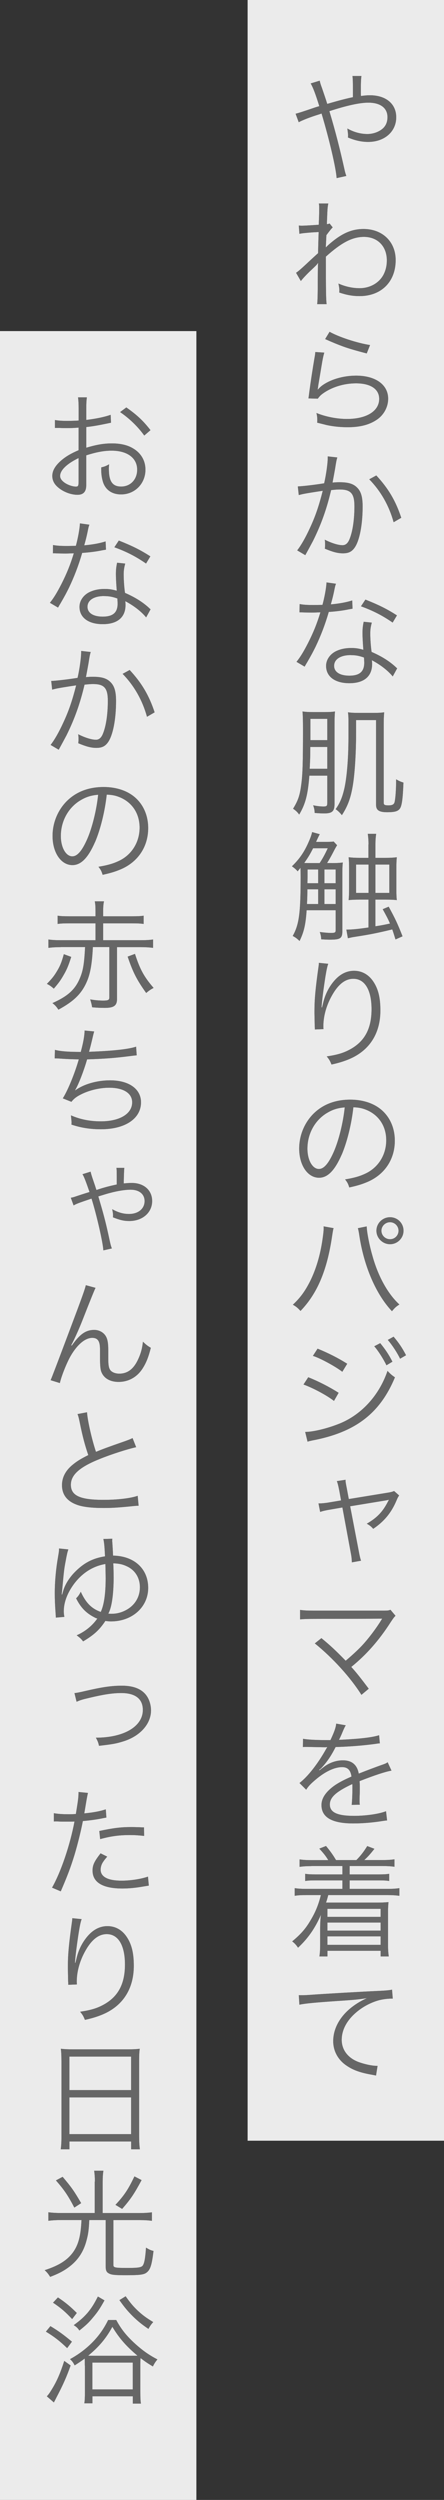 <?xml version="1.0" encoding="UTF-8"?><svg id="_レイヤー_2" xmlns="http://www.w3.org/2000/svg" viewBox="0 0 104 585.17"><rect x="0" y="0" width="104" height="585.17" fill="#333333" stroke="none"/><defs><style>.cls-1{fill:#fff;opacity:.9;}.cls-1,.cls-2{stroke-width:0px;}.cls-2{fill:#666;}</style></defs><g id="text"><rect class="cls-1" y="77.5" width="46" height="507.67"/><rect class="cls-1" x="58" width="46" height="501.09"/><path class="cls-2" d="M74.89,18.91c.14.62.22.87.53,1.71.56,1.65.84,2.44,1.23,3.7q3.92-1.15,6.02-1.57c0-4-.03-4.26-.11-4.96h2.1c-.11.73-.14,1.6-.14,3.78,0,.03,0,.56.03.9.78-.11,1.4-.17,2.1-.17,3.75,0,6.16,2.02,6.16,5.15,0,3.36-2.74,5.77-6.58,5.77-1.57,0-3.08-.34-4.73-1.04.03-.22.03-.42.03-.5,0-.34-.03-.5-.17-1.6,1.48.84,3.08,1.29,4.7,1.29,1.2,0,2.44-.39,3.36-1.09.9-.67,1.34-1.65,1.34-2.86,0-2.13-1.65-3.39-4.48-3.39-2.04,0-5.07.67-9.13,1.99,1.43,4.76,2.44,8.71,3.61,13.97.14.59.2.73.36,1.2l-2.27.5c-.14-2.3-1.71-9.04-3.53-15.12q-.25.11-1.51.5c-1.6.53-3.08,1.12-3.84,1.54l-.73-1.99q.78-.17,4.12-1.32c.7-.25.98-.31,1.43-.45-.87-2.8-1.48-4.42-2.02-5.32l2.1-.64Z"/><path class="cls-2" d="M69.38,63.83c.53-.36,1.06-.81,2.41-2.07q.95-.9,1.9-1.76.45-.42.81-.73c.06-2.32.06-2.58.14-4.96q-.39.03-1.43.08c-1.82.14-2.38.2-3.08.34l-.14-1.93c.39.03.56.03.78.03.42,0,1.6-.06,3.89-.22.08-1.74.11-2.8.11-3.89,0-.42,0-.62-.08-1.09h2.21c-.17.81-.2,1.23-.28,3.25q-.03.95-.06,1.6c.36-.06.42-.06.64-.17l.73.92q-.39.34-1.48,1.82c-.08,1.82-.14,2.77-.14,2.83h.06l.08-.08c.28-.31.78-.76,1.62-1.43,2.44-1.93,4.59-2.77,7.08-2.77,4.45,0,7.53,3,7.53,7.28,0,5.07-3.36,8.43-8.46,8.43-1.6,0-3.02-.25-4.76-.84.03-.22.03-.39.03-.48,0-.5-.06-.84-.22-1.62,1.57.7,3.28,1.09,4.96,1.09,2.41,0,4.56-1.2,5.6-3.16.53-1.04.78-2.1.78-3.36,0-3.28-2.16-5.49-5.35-5.49-2.74,0-5.26,1.32-8.93,4.62,0,8.43.03,9.83.17,11.12h-2.21q.14-.87.14-5.29c.03-3.42.03-3.64.08-4.31h-.06c-.2.34-.45.59-1.46,1.54-1.06.98-2.18,2.18-2.52,2.66l-1.12-1.93Z"/><path class="cls-2" d="M75.96,82.53c-.25.87-.39,1.54-.64,3.08-.67,4.06-.73,4.26-.81,4.9-.03.34-.06.39-.11.64l.06.03c.36-.39.56-.59.87-.84,1.93-1.48,5.01-2.41,8.09-2.41,4.56,0,7.5,2.13,7.5,5.4,0,1.88-.95,3.7-2.52,4.82-1.79,1.26-4,1.85-6.97,1.85-1.68,0-3.36-.17-4.9-.5q-.53-.14-2.24-.56c.03-.25.03-.42.03-.53,0-.64-.03-1.01-.2-1.74,2.13.87,4.79,1.4,7.14,1.4,4.62,0,7.56-1.85,7.56-4.7,0-2.3-2.02-3.64-5.43-3.64-2.86,0-5.74.9-7.84,2.44-.45.34-.64.53-1.12,1.15l-2.18-.06c.08-.5.11-.76.22-1.65.28-2.13.78-5.38,1.18-7.73.14-.76.17-.98.2-1.48l2.13.14ZM77.19,77.66c2.18,1.23,6.44,2.63,9.49,3.11l-.78,1.96q-3.58-.92-5.46-1.6t-4.28-1.76l1.04-1.71Z"/><path class="cls-2" d="M69.74,113.86c1.01-.03,3.92-.36,6.19-.73.48-2.07.84-4.76.84-5.94v-.36l2.24.25c-.2.62-.28,1.09-.53,2.69-.14.81-.34,1.85-.59,3.19.64-.06,1.01-.08,1.65-.08,1.99,0,3.16.34,4.03,1.18.98.92,1.37,2.21,1.37,4.51,0,4.28-.73,8.01-1.88,9.63-.67.95-1.43,1.32-2.74,1.32-1.2,0-2.38-.31-4.23-1.09.06-.42.06-.62.06-.98,0-.42,0-.62-.08-1.12,1.6.81,3.16,1.29,4.17,1.29.7,0,1.23-.45,1.6-1.34.76-1.79,1.18-4.65,1.18-7.78,0-2.97-.84-3.92-3.44-3.92-.62,0-.98.03-2.02.14-1.04,4.42-2.32,8.01-4.23,11.87-.36.67-.95,1.79-1.82,3.36l-1.9-1.12c.87-1.09,1.93-2.94,2.91-5.07,1.32-2.8,2.16-5.26,3.08-8.88-2.41.36-3.75.59-4,.64-.64.11-.87.17-1.62.36l-.22-2.02ZM88.14,111.29c2.86,3.08,4.54,5.96,5.85,9.91l-1.79,1.04c-1.06-3.86-3-7.28-5.71-10.05l1.65-.9Z"/><path class="cls-2" d="M78.7,136.63c-.2.53-.22.64-.45,1.79-.2.95-.36,1.62-.76,3.05,1.96-.17,3.72-.5,5.01-.92l.08,1.93q-.31.06-.98.17c-1.15.25-2.88.48-4.59.59-.87,3-1.88,5.6-3.11,8.18-.67,1.34-.92,1.82-1.99,3.67-.25.39-.42.73-.56.95l-1.9-1.12c.9-1.12,1.65-2.35,2.69-4.37,1.29-2.55,2.1-4.56,2.91-7.22-.7.03-1.65.06-2.07.06-.48,0-1.43-.03-1.85-.03-.31-.03-.53-.03-.62-.03h-.36l.03-1.93c.95.17,1.79.22,3.33.22.56,0,1.48-.03,2.02-.03.45-1.6.9-3.98.95-5.26l2.21.31ZM92,158.35c-1.09-1.34-2.86-2.74-4.9-3.81.06.45.06.62.06.9,0,2.88-1.9,4.48-5.32,4.48s-5.46-1.57-5.46-4.06c0-1.51,1.04-2.91,2.6-3.56.98-.42,2.04-.62,3.3-.62,1.04,0,1.74.11,2.83.42-.14-1.82-.2-3.14-.2-3.84,0-1.01.06-1.68.28-2.72l1.9.2c-.28,1.04-.36,1.62-.36,2.6,0,1.26.14,3.19.31,4.26,2.24.98,3.98,2.04,5.49,3.39q.31.31.5.45l-1.04,1.9ZM82.15,153.34c-2.38,0-3.89.98-3.89,2.52,0,1.43,1.34,2.3,3.56,2.3,2.41,0,3.5-.95,3.5-3.05,0-.34-.06-1.2-.06-1.2-1.18-.42-1.99-.56-3.11-.56ZM91.97,145.73c-2.35-1.62-4.48-2.74-7.42-3.81l1.04-1.57c3.25,1.29,5.12,2.24,7.39,3.7l-1.01,1.68Z"/><path class="cls-2" d="M72.46,181.54c-.34,4.45-.9,6.64-2.38,9.13-.45-.62-.78-.92-1.43-1.37,1.15-1.88,1.57-3.05,1.9-5.54.34-2.46.42-5.18.42-12.88,0-2.38-.03-3.39-.11-4.34.81.11,1.34.14,2.46.14h2.77c1.06,0,1.6-.03,2.38-.14-.08.67-.11,1.62-.11,3.19v18.4c0,1.76-.53,2.27-2.41,2.27-.62,0-1.32-.03-2.24-.11-.03-.73-.11-1.09-.36-1.79.98.2,1.76.28,2.44.28.73,0,.87-.14.87-.84v-6.38h-4.2ZM72.68,174.85c0,2.32-.03,2.8-.14,5.1h4.12v-5.1h-3.98ZM76.66,168.27h-3.95v4.98h3.95v-4.98ZM83.41,171.26c0,4.79-.28,9.49-.73,12.35-.48,3.02-1.15,4.96-2.6,7.2-.39-.5-.92-1.04-1.46-1.4.98-1.4,1.51-2.63,1.99-4.62.62-2.58,1.01-7.2,1.01-12.12v-4.23c0-.56-.03-1.12-.11-1.71.73.11,1.34.14,2.46.14h3.53c1.15,0,1.76-.03,2.49-.14-.08.9-.11,1.57-.11,2.8v18.37c0,.48.22.62,1.12.62.84,0,1.23-.2,1.4-.67.22-.76.39-2.94.39-5.43.62.36,1.04.56,1.71.76-.14,3.7-.36,5.46-.84,6.1-.45.62-1.2.84-2.97.84-1.9,0-2.6-.48-2.6-1.71v-19.85h-4.68v2.72Z"/><path class="cls-2" d="M77.72,202.03c1.06,0,1.74-.03,2.58-.14-.08.62-.11,1.37-.11,2.49v13.58c0,1.68-.48,1.99-2.88,1.99-.5,0-.67,0-2.07-.08-.03-.64-.11-1.09-.34-1.71,1.06.14,2.07.22,2.6.22.92,0,1.12-.11,1.12-.59v-4.73h-6.8c-.22,3.39-.64,5.12-1.65,7.2-.7-.64-.81-.73-1.6-1.18,1.48-2.66,1.85-5.29,1.85-13.8q0-1.18-.03-2.16c-.06.11-.31.36-.67.84-.31-.39-.7-.73-1.34-1.18,1.74-1.68,2.86-3.3,3.86-5.57.48-1.06.76-1.88.87-2.44l1.79.5c-.14.22-.42.81-.87,1.79h2.52c.95,0,1.26-.03,1.6-.08l.81.87c-.25.39-.42.67-.98,1.76-.45.87-1.01,1.85-1.37,2.41h1.12ZM74.87,202.03c.76-1.15,1.23-2.04,1.9-3.47h-3.44c-.7,1.4-1.15,2.13-2.07,3.44.78.03.95.03,1.9.03h1.71ZM74.53,211.61v-3.44h-2.52c-.03,1.51-.03,2.07-.11,3.44h2.63ZM72.04,203.52v1.85l-.03,1.37h2.52v-3.22h-2.49ZM78.62,203.52h-2.63v3.22h2.63v-3.22ZM78.62,208.17h-2.63v3.44h2.63v-3.44ZM86.32,197.64c0-1.01-.06-1.62-.17-2.46h1.96c-.11.78-.17,1.4-.17,2.46v3.16h2.38c1.04,0,1.79-.03,2.63-.14-.08.7-.11,1.46-.11,2.72v4.59c0,1.4.03,2.07.11,2.72-.76-.08-1.37-.11-2.58-.11h-2.44v6.24c1.6-.25,2.02-.34,3.42-.64-.45-1.06-.78-1.68-1.71-3.36l1.4-.59c1.57,2.88,2.07,3.95,3.25,6.94l-1.65.73c-.39-1.26-.53-1.71-.76-2.35-3.56.87-5.46,1.23-8.57,1.71-.76.11-1.15.2-1.82.36l-.36-2.02c1.23,0,2.52-.11,5.18-.5v-6.52h-2.02c-1.2,0-1.85.03-2.63.11.08-.73.11-1.6.11-2.69v-4.62c0-1.09-.03-1.99-.11-2.72.9.11,1.6.14,2.6.14h2.04v-3.16ZM83.41,202.37v6.64h2.91v-6.64h-2.91ZM91.19,209.01v-6.64h-3.25v6.64h3.25Z"/><path class="cls-2" d="M76.88,225.61c-.22.59-.39,1.37-.64,2.88-.45,2.83-.84,5.88-.92,7.31l.11.03q.06-.22.2-.81c.34-1.54.9-2.91,1.71-4.17,1.57-2.41,3.42-3.61,5.6-3.61,1.82,0,3.39.87,4.48,2.49,1.18,1.74,1.68,3.81,1.68,6.8,0,5.07-2.27,8.9-6.47,11-1.34.67-3.02,1.23-4.98,1.65-.34-.84-.5-1.15-1.12-1.9,2.6-.39,4.06-.84,5.68-1.76,3.28-1.88,4.82-4.82,4.82-9.3s-1.57-7.11-4.26-7.11c-2.13,0-3.92,1.6-5.52,4.87-.98,2.04-1.51,4.2-1.51,6.24,0,.11,0,.25.03.67l-2.02.08v-.31l-.03-.5-.06-2.91v-.64c0-2.74.25-5.38.95-10.33.06-.42.08-.56.08-.9l2.18.22Z"/><path class="cls-2" d="M80.02,270.3c-1.62,3.7-3.28,5.38-5.29,5.38-2.66,0-4.65-2.91-4.65-6.83,0-2.86,1.06-5.63,2.94-7.73,2.24-2.46,5.29-3.72,9.04-3.72,3.14,0,5.88.98,7.7,2.77,1.76,1.71,2.72,4.14,2.72,6.83,0,4.34-2.35,7.92-6.41,9.66-1.26.53-2.32.87-4.26,1.29-.28-.92-.45-1.2-.98-1.88,2.04-.34,3.36-.7,4.68-1.32,3.08-1.4,4.96-4.4,4.96-7.84,0-3.19-1.62-5.77-4.45-7.03-1.04-.45-1.85-.64-3.25-.7-.42,3.89-1.48,8.18-2.74,11.12ZM76.57,260.53c-2.83,1.71-4.56,4.87-4.56,8.34,0,2.69,1.18,4.76,2.69,4.76,1.18,0,2.3-1.32,3.5-4.06,1.15-2.63,2.18-6.78,2.55-10.36-1.68.14-2.88.53-4.17,1.32Z"/><path class="cls-2" d="M78.14,287.49c-.11.31-.14.48-.36,1.9-1.18,7.98-3.44,13.36-7.39,17.47-.7-.76-1.01-1.01-1.79-1.46,1.74-1.62,2.88-3.19,4.06-5.54,1.37-2.77,2.35-6.05,2.88-9.72.17-1.12.28-2.13.28-2.63,0-.08,0-.25-.03-.45l2.35.42ZM85.9,287.07c0,1.2.62,4.42,1.29,6.72,1.34,4.93,3.64,9.07,6.36,11.56-.76.48-1.09.78-1.74,1.57-3.72-3.95-6.52-10.42-7.62-17.58-.14-.98-.25-1.48-.36-1.85l2.07-.42ZM94.52,288.08c0,1.74-1.43,3.16-3.16,3.16s-3.19-1.43-3.19-3.16,1.43-3.16,3.19-3.16,3.16,1.4,3.16,3.16ZM89.34,288.08c0,1.09.9,1.99,2.02,1.99s1.99-.9,1.99-1.99-.9-1.99-1.99-1.99-2.02.9-2.02,1.99Z"/><path class="cls-2" d="M72.21,322.38c2.44.98,4.9,2.24,7.11,3.64l-1.09,1.9c-1.65-1.29-4.87-3.02-7.14-3.84l1.12-1.71ZM71.48,335.17h.17c1.6,0,4.73-.73,7.36-1.74,5.4-1.99,9.74-6.61,11.76-12.54.67.73,1.01,1.01,1.74,1.51-3.53,8.48-9.3,12.88-19.38,14.78-.62.14-.67.14-1.09.28l-.56-2.3ZM74.39,315.69c2.55,1.04,4.76,2.16,6.94,3.53l-1.15,1.88c-1.57-1.23-5.29-3.25-6.89-3.72l1.09-1.68ZM89.06,314.4c1.23,1.51,2.02,2.69,2.86,4.34l-1.4.84c-.7-1.48-2.04-3.56-2.86-4.45l1.4-.73ZM92.2,312.89c1.29,1.54,1.99,2.58,2.91,4.34l-1.4.81c-.62-1.32-1.79-3.14-2.88-4.4l1.37-.76Z"/><path class="cls-2" d="M79.43,348.73q-.28-1.46-.53-2.04l2.04-.31c0,.56.03.67.31,2.1l.45,2.41,9.41-1.54c.62-.11.87-.2,1.2-.34l1.18,1.04c-.25.36-.36.56-.64,1.23-1.2,2.83-2.86,4.84-5.43,6.58-.53-.59-.78-.78-1.51-1.2,2.38-1.37,3.72-2.77,4.93-5.12.06-.08.08-.17.14-.25q.06-.14.11-.25c-.17.06-.22.08-.73.17l-8.34,1.37,2.02,10.53q.28,1.57.53,2.21l-2.16.39c0-.64-.06-1.29-.25-2.24l-1.96-10.61-2.77.48c-1.18.2-1.68.31-2.44.56l-.39-1.99h.22c.56,0,1.43-.08,2.38-.25l2.69-.45-.45-2.46Z"/><path class="cls-2" d="M75.29,383.45c2.1,1.74,3.14,2.69,5.68,5.29,1.2-1.01,2.69-2.35,3.72-3.44,1.54-1.62,3.44-4.14,4.62-6.08.08-.14.11-.17.22-.34q-.39.03-15.99.06c-1.51,0-2.3.03-3.25.11v-2.21c.98.14,1.65.17,3.28.17h16.32c.98,0,1.12-.03,1.57-.2l1.18,1.4c-.34.34-.53.59-1.12,1.48-2.74,4.28-5.71,7.64-9.24,10.5,1.06,1.15,2.21,2.6,4.09,5.1l-1.71,1.43c-2.55-4.06-6.72-8.65-10.92-12.04l1.54-1.23Z"/><path class="cls-2" d="M77.41,407.3c.92-1.96,1.26-2.94,1.34-3.84l2.24.39q-.25.36-.73,1.51c-.36.9-.73,1.65-.87,1.9q.34-.03.59-.03c4.48-.22,7.28-.56,8.82-1.06l.17,1.9c-.45.03-.62.06-1.12.14-2.91.39-5.85.62-9.24.73-.84,1.65-1.54,2.77-2.52,3.98-.28.34-.84.98-.95,1.06-.2.14-.34.25-.36.28,0,.03-.03.03-.03.03v.03q.03.06.06.08,1.01-.78,1.29-.98c1.29-.9,2.77-1.37,4.23-1.37,2.07,0,3.33,1.04,3.7,3.11,2.04-.81,3.64-1.4,4.87-1.85,1.37-.48,1.46-.5,1.9-.81l.9,1.96c-1.46.25-3.98,1.09-7.48,2.46.06.73.06,1.01.06,1.71,0,.36,0,.98-.03,1.54-.03.62-.03,1.01-.03,1.26,0,.39,0,.62.06,1.01l-1.9.03c.08-.62.17-2.32.17-4.03,0-.45,0-.5-.03-.84-3.81,1.79-5.26,3.11-5.26,4.79,0,1.85,1.74,2.66,5.68,2.66,2.77,0,5.88-.45,7.48-1.09l.25,2.16c-.42.03-.56.06-1.12.14-2.21.36-4.65.56-6.8.56-5.01,0-7.45-1.43-7.45-4.31,0-1.54.95-3,2.86-4.42.95-.7,2.3-1.43,4.17-2.24-.22-1.54-.9-2.21-2.21-2.21-1.76,0-3.98,1.04-6.24,2.97-1.09.92-1.71,1.57-2.16,2.32l-1.57-1.57c1.93-1.48,4.26-4.42,6.27-8.01q.08-.14.25-.42c-.11.03-.39.06-.53.06-.45,0-3.08-.06-4.12-.08h-.45c-.25,0-.31,0-.62.03l.03-1.93c1.01.2,3.14.31,5.99.31h.45Z"/><path class="cls-2" d="M72.91,436.81c-1.15,0-1.93.06-2.74.17v-1.74c.78.11,1.51.17,2.74.17h3.98c-.56-.95-1.18-1.71-2.1-2.69l1.57-.62c.98,1.18,1.62,2.07,2.35,3.3h4.76c.98-.98,1.76-1.99,2.55-3.28l1.68.64c-1.04,1.32-1.57,1.9-2.38,2.63h4.31c1.23,0,1.96-.06,2.77-.17v1.74c-.76-.11-1.62-.17-2.77-.17h-7.73v1.96h6.8c1.23,0,1.76-.03,2.46-.14v1.68c-.67-.11-1.26-.14-2.46-.14h-6.8v1.99h8.88c1.26,0,1.99-.06,2.77-.17v1.79c-.81-.11-1.6-.17-2.77-.17h-13.89c-.25.92-.31,1.18-.53,1.76h12.12c.81,0,1.57-.03,2.52-.11-.08.84-.11,1.32-.11,2.21v8.01c0,.98.06,1.71.17,2.49h-1.9v-1.32h-12.46v1.32h-1.88c.11-.78.17-1.54.17-2.46v-4.2c0-.92.08-2.55.2-3.11-1.46,3.3-3.05,5.54-5.38,7.73-.42-.64-.81-1.06-1.37-1.48,1.93-1.6,3.11-2.91,4.2-4.76,1.23-2.02,1.93-3.72,2.52-6.08h-3.39c-1.23,0-1.9.03-2.74.17v-1.79c.76.11,1.48.17,2.74.17h8.43v-1.99h-6.22c-1.2,0-1.82.03-2.49.14v-1.68c.67.11,1.23.14,2.49.14h6.22v-1.96h-7.28ZM76.69,446.81v1.88h12.46v-1.88h-12.46ZM76.69,450.03v1.88h12.46v-1.88h-12.46ZM76.69,453.25v1.99h12.46v-1.99h-12.46Z"/><path class="cls-2" d="M69.99,467.03h1.01c.39,0,.73-.03,1.6-.08,3.33-.25,12.29-.76,15.9-.92,1.57-.06,2.88-.17,3.33-.31l.17,2.1c-1.12,0-2.07.11-3.14.36-1.88.5-3.84,1.51-5.38,2.83-2.24,1.88-3.44,4.14-3.44,6.47s1.43,4.23,3.92,5.18c1.37.5,3.14.9,4.2.9h.28l-.36,2.27c-.31-.06-.42-.08-.87-.17-2.77-.48-4.45-1.06-6.05-2.16-1.99-1.34-3.11-3.42-3.11-5.71,0-3.25,1.9-6.36,5.24-8.6.87-.59,1.6-.98,2.66-1.48-1.65.28-3.05.42-6.16.62-5.8.39-8.29.62-9.66.92l-.14-2.21Z"/><path class="cls-2" d="M74.89,18.91c.14.62.22.87.53,1.71.56,1.65.84,2.44,1.23,3.7q3.92-1.15,6.02-1.57c0-4-.03-4.26-.11-4.96h2.1c-.11.73-.14,1.6-.14,3.78,0,.03,0,.56.03.9.78-.11,1.4-.17,2.1-.17,3.75,0,6.16,2.02,6.16,5.15,0,3.36-2.74,5.77-6.58,5.77-1.57,0-3.08-.34-4.73-1.04.03-.22.03-.42.03-.5,0-.34-.03-.5-.17-1.6,1.48.84,3.08,1.29,4.7,1.29,1.2,0,2.44-.39,3.36-1.09.9-.67,1.34-1.65,1.34-2.86,0-2.13-1.65-3.39-4.48-3.39-2.04,0-5.07.67-9.13,1.99,1.43,4.76,2.44,8.71,3.61,13.97.14.59.2.73.36,1.2l-2.27.5c-.14-2.3-1.71-9.04-3.53-15.12q-.25.11-1.51.5c-1.6.53-3.08,1.12-3.84,1.54l-.73-1.99q.78-.17,4.12-1.32c.7-.25.98-.31,1.43-.45-.87-2.8-1.48-4.42-2.02-5.32l2.1-.64Z"/><path class="cls-2" d="M69.38,63.83c.53-.36,1.06-.81,2.41-2.07q.95-.9,1.9-1.76.45-.42.81-.73c.06-2.32.06-2.58.14-4.96q-.39.03-1.43.08c-1.82.14-2.38.2-3.08.34l-.14-1.93c.39.03.56.03.78.03.42,0,1.6-.06,3.89-.22.08-1.74.11-2.8.11-3.89,0-.42,0-.62-.08-1.09h2.21c-.17.81-.2,1.23-.28,3.25q-.03.95-.06,1.6c.36-.06.42-.06.64-.17l.73.92q-.39.34-1.48,1.82c-.08,1.82-.14,2.77-.14,2.83h.06l.08-.08c.28-.31.78-.76,1.62-1.43,2.44-1.93,4.59-2.77,7.08-2.77,4.45,0,7.53,3,7.53,7.28,0,5.07-3.36,8.43-8.46,8.43-1.6,0-3.02-.25-4.76-.84.03-.22.03-.39.03-.48,0-.5-.06-.84-.22-1.62,1.57.7,3.28,1.09,4.96,1.09,2.41,0,4.56-1.2,5.6-3.16.53-1.04.78-2.1.78-3.36,0-3.28-2.16-5.49-5.35-5.49-2.74,0-5.26,1.32-8.93,4.62,0,8.43.03,9.83.17,11.12h-2.21q.14-.87.14-5.29c.03-3.42.03-3.64.08-4.31h-.06c-.2.34-.45.59-1.46,1.54-1.06.98-2.18,2.18-2.52,2.66l-1.12-1.93Z"/><path class="cls-2" d="M75.96,82.53c-.25.87-.39,1.54-.64,3.08-.67,4.06-.73,4.26-.81,4.9-.03.34-.06.39-.11.64l.06.03c.36-.39.56-.59.87-.84,1.93-1.48,5.01-2.41,8.09-2.41,4.56,0,7.5,2.13,7.5,5.4,0,1.88-.95,3.7-2.52,4.82-1.79,1.26-4,1.85-6.97,1.85-1.68,0-3.36-.17-4.9-.5q-.53-.14-2.24-.56c.03-.25.03-.42.03-.53,0-.64-.03-1.01-.2-1.74,2.13.87,4.79,1.4,7.14,1.4,4.62,0,7.56-1.85,7.56-4.7,0-2.3-2.02-3.64-5.43-3.64-2.86,0-5.74.9-7.84,2.44-.45.34-.64.53-1.12,1.15l-2.18-.06c.08-.5.11-.76.22-1.65.28-2.13.78-5.38,1.18-7.73.14-.76.17-.98.2-1.48l2.13.14ZM77.19,77.66c2.18,1.23,6.44,2.63,9.49,3.11l-.78,1.96q-3.58-.92-5.46-1.6t-4.28-1.76l1.04-1.71Z"/><path class="cls-2" d="M69.74,113.86c1.01-.03,3.92-.36,6.19-.73.48-2.07.84-4.76.84-5.94v-.36l2.24.25c-.2.62-.28,1.09-.53,2.69-.14.81-.34,1.85-.59,3.19.64-.06,1.01-.08,1.65-.08,1.99,0,3.16.34,4.03,1.18.98.92,1.37,2.21,1.37,4.51,0,4.28-.73,8.01-1.88,9.63-.67.95-1.43,1.32-2.74,1.32-1.2,0-2.38-.31-4.23-1.09.06-.42.06-.62.06-.98,0-.42,0-.62-.08-1.12,1.6.81,3.16,1.29,4.17,1.29.7,0,1.23-.45,1.6-1.34.76-1.79,1.18-4.65,1.18-7.78,0-2.97-.84-3.92-3.44-3.92-.62,0-.98.03-2.02.14-1.04,4.42-2.32,8.01-4.23,11.87-.36.67-.95,1.79-1.82,3.36l-1.9-1.12c.87-1.09,1.93-2.94,2.91-5.07,1.32-2.8,2.16-5.26,3.08-8.88-2.41.36-3.75.59-4,.64-.64.11-.87.17-1.62.36l-.22-2.02ZM88.14,111.29c2.86,3.08,4.54,5.96,5.85,9.91l-1.79,1.04c-1.06-3.86-3-7.28-5.71-10.05l1.65-.9Z"/><path class="cls-2" d="M78.7,136.63c-.2.53-.22.64-.45,1.79-.2.95-.36,1.62-.76,3.05,1.96-.17,3.72-.5,5.01-.92l.08,1.93q-.31.06-.98.17c-1.15.25-2.88.48-4.59.59-.87,3-1.88,5.6-3.11,8.18-.67,1.34-.92,1.82-1.99,3.67-.25.39-.42.73-.56.95l-1.9-1.12c.9-1.12,1.65-2.35,2.69-4.37,1.29-2.55,2.1-4.56,2.91-7.22-.7.03-1.65.06-2.07.06-.48,0-1.43-.03-1.85-.03-.31-.03-.53-.03-.62-.03h-.36l.03-1.93c.95.17,1.79.22,3.33.22.56,0,1.48-.03,2.02-.03.45-1.6.9-3.98.95-5.26l2.21.31ZM92,158.35c-1.09-1.34-2.86-2.74-4.9-3.81.06.45.06.62.06.9,0,2.88-1.9,4.48-5.32,4.48s-5.46-1.57-5.46-4.06c0-1.51,1.04-2.91,2.6-3.56.98-.42,2.04-.62,3.3-.62,1.04,0,1.74.11,2.83.42-.14-1.82-.2-3.14-.2-3.84,0-1.01.06-1.68.28-2.72l1.9.2c-.28,1.04-.36,1.62-.36,2.6,0,1.26.14,3.19.31,4.26,2.24.98,3.98,2.04,5.49,3.39q.31.31.5.45l-1.04,1.9ZM82.15,153.34c-2.38,0-3.89.98-3.89,2.52,0,1.43,1.34,2.3,3.56,2.3,2.41,0,3.5-.95,3.5-3.05,0-.34-.06-1.2-.06-1.2-1.18-.42-1.99-.56-3.11-.56ZM91.97,145.73c-2.35-1.62-4.48-2.74-7.42-3.81l1.04-1.57c3.25,1.29,5.12,2.24,7.39,3.7l-1.01,1.68Z"/><path class="cls-2" d="M72.46,181.54c-.34,4.45-.9,6.64-2.38,9.13-.45-.62-.78-.92-1.43-1.37,1.15-1.88,1.57-3.05,1.9-5.54.34-2.46.42-5.18.42-12.88,0-2.38-.03-3.39-.11-4.34.81.11,1.34.14,2.46.14h2.77c1.06,0,1.6-.03,2.38-.14-.08.67-.11,1.62-.11,3.19v18.4c0,1.76-.53,2.27-2.41,2.27-.62,0-1.32-.03-2.24-.11-.03-.73-.11-1.09-.36-1.79.98.2,1.76.28,2.44.28.73,0,.87-.14.87-.84v-6.38h-4.2ZM72.68,174.85c0,2.32-.03,2.8-.14,5.1h4.12v-5.1h-3.98ZM76.66,168.27h-3.95v4.98h3.95v-4.98ZM83.41,171.26c0,4.79-.28,9.49-.73,12.35-.48,3.02-1.15,4.96-2.6,7.2-.39-.5-.92-1.04-1.46-1.4.98-1.4,1.51-2.63,1.99-4.62.62-2.58,1.01-7.2,1.01-12.12v-4.23c0-.56-.03-1.12-.11-1.71.73.11,1.34.14,2.46.14h3.53c1.15,0,1.76-.03,2.49-.14-.08.9-.11,1.57-.11,2.8v18.37c0,.48.22.62,1.12.62.84,0,1.23-.2,1.4-.67.22-.76.39-2.94.39-5.43.62.36,1.04.56,1.71.76-.14,3.7-.36,5.46-.84,6.1-.45.62-1.2.84-2.97.84-1.9,0-2.6-.48-2.6-1.71v-19.85h-4.68v2.72Z"/><path class="cls-2" d="M77.72,202.03c1.06,0,1.74-.03,2.58-.14-.08.62-.11,1.37-.11,2.49v13.58c0,1.68-.48,1.99-2.88,1.99-.5,0-.67,0-2.07-.08-.03-.64-.11-1.09-.34-1.71,1.06.14,2.07.22,2.6.22.92,0,1.12-.11,1.12-.59v-4.73h-6.8c-.22,3.39-.64,5.12-1.65,7.2-.7-.64-.81-.73-1.6-1.18,1.48-2.66,1.85-5.29,1.85-13.8q0-1.18-.03-2.16c-.06.11-.31.36-.67.84-.31-.39-.7-.73-1.34-1.18,1.74-1.68,2.86-3.3,3.86-5.57.48-1.06.76-1.88.87-2.44l1.79.5c-.14.22-.42.81-.87,1.79h2.52c.95,0,1.26-.03,1.6-.08l.81.87c-.25.39-.42.67-.98,1.76-.45.87-1.01,1.85-1.37,2.41h1.12ZM74.87,202.03c.76-1.15,1.23-2.04,1.9-3.47h-3.44c-.7,1.4-1.15,2.13-2.07,3.44.78.03.95.03,1.9.03h1.71ZM74.53,211.61v-3.44h-2.52c-.03,1.51-.03,2.07-.11,3.44h2.63ZM72.04,203.52v1.85l-.03,1.37h2.52v-3.22h-2.49ZM78.62,203.52h-2.63v3.22h2.63v-3.22ZM78.62,208.17h-2.63v3.44h2.63v-3.44ZM86.32,197.64c0-1.01-.06-1.62-.17-2.46h1.96c-.11.78-.17,1.4-.17,2.46v3.16h2.38c1.04,0,1.79-.03,2.63-.14-.08.7-.11,1.46-.11,2.72v4.59c0,1.4.03,2.07.11,2.72-.76-.08-1.37-.11-2.58-.11h-2.44v6.24c1.6-.25,2.02-.34,3.42-.64-.45-1.06-.78-1.68-1.71-3.36l1.4-.59c1.57,2.88,2.07,3.95,3.25,6.94l-1.65.73c-.39-1.26-.53-1.71-.76-2.35-3.56.87-5.46,1.23-8.57,1.71-.76.11-1.15.2-1.82.36l-.36-2.02c1.23,0,2.52-.11,5.18-.5v-6.52h-2.02c-1.2,0-1.85.03-2.63.11.08-.73.11-1.6.11-2.69v-4.62c0-1.09-.03-1.99-.11-2.72.9.11,1.6.14,2.6.14h2.04v-3.16ZM83.41,202.37v6.64h2.91v-6.64h-2.91ZM91.19,209.01v-6.64h-3.25v6.64h3.25Z"/><path class="cls-2" d="M76.88,225.61c-.22.59-.39,1.37-.64,2.88-.45,2.83-.84,5.88-.92,7.31l.11.03q.06-.22.2-.81c.34-1.54.9-2.91,1.71-4.17,1.57-2.41,3.42-3.61,5.6-3.61,1.82,0,3.39.87,4.48,2.49,1.18,1.74,1.68,3.81,1.68,6.8,0,5.07-2.27,8.9-6.47,11-1.34.67-3.02,1.23-4.98,1.65-.34-.84-.5-1.15-1.12-1.9,2.6-.39,4.06-.84,5.68-1.76,3.28-1.88,4.82-4.82,4.82-9.3s-1.57-7.11-4.26-7.11c-2.13,0-3.92,1.6-5.52,4.87-.98,2.04-1.51,4.2-1.51,6.24,0,.11,0,.25.03.67l-2.02.08v-.31l-.03-.5-.06-2.91v-.64c0-2.74.25-5.38.95-10.33.06-.42.08-.56.08-.9l2.18.22Z"/><path class="cls-2" d="M80.02,270.3c-1.62,3.7-3.28,5.38-5.29,5.38-2.66,0-4.65-2.91-4.65-6.83,0-2.86,1.06-5.63,2.94-7.73,2.24-2.46,5.29-3.72,9.04-3.72,3.14,0,5.88.98,7.7,2.77,1.76,1.71,2.72,4.14,2.72,6.83,0,4.34-2.35,7.92-6.41,9.66-1.26.53-2.32.87-4.26,1.29-.28-.92-.45-1.2-.98-1.88,2.04-.34,3.36-.7,4.68-1.32,3.08-1.4,4.96-4.4,4.96-7.84,0-3.19-1.62-5.77-4.45-7.03-1.04-.45-1.85-.64-3.25-.7-.42,3.89-1.48,8.18-2.74,11.12ZM76.57,260.53c-2.83,1.71-4.56,4.87-4.56,8.34,0,2.69,1.18,4.76,2.69,4.76,1.18,0,2.3-1.32,3.5-4.06,1.15-2.63,2.18-6.78,2.55-10.36-1.68.14-2.88.53-4.17,1.32Z"/><path class="cls-2" d="M78.14,287.49c-.11.31-.14.48-.36,1.9-1.18,7.98-3.44,13.36-7.39,17.47-.7-.76-1.01-1.01-1.79-1.46,1.74-1.62,2.88-3.19,4.06-5.54,1.37-2.77,2.35-6.05,2.88-9.72.17-1.12.28-2.13.28-2.63,0-.08,0-.25-.03-.45l2.35.42ZM85.9,287.07c0,1.2.62,4.42,1.29,6.72,1.34,4.93,3.64,9.07,6.36,11.56-.76.48-1.09.78-1.74,1.57-3.72-3.95-6.52-10.42-7.62-17.58-.14-.98-.25-1.48-.36-1.85l2.07-.42ZM94.52,288.08c0,1.74-1.43,3.16-3.16,3.16s-3.19-1.43-3.19-3.16,1.43-3.16,3.19-3.16,3.16,1.4,3.16,3.16ZM89.34,288.08c0,1.09.9,1.99,2.02,1.99s1.99-.9,1.99-1.99-.9-1.99-1.99-1.99-2.02.9-2.02,1.99Z"/><path class="cls-2" d="M72.21,322.38c2.44.98,4.9,2.24,7.11,3.64l-1.09,1.9c-1.65-1.29-4.87-3.02-7.14-3.84l1.12-1.71ZM71.48,335.17h.17c1.6,0,4.73-.73,7.36-1.74,5.4-1.99,9.74-6.61,11.76-12.54.67.73,1.01,1.01,1.74,1.51-3.53,8.48-9.3,12.88-19.38,14.78-.62.14-.67.14-1.09.28l-.56-2.3ZM74.39,315.69c2.55,1.04,4.76,2.16,6.94,3.53l-1.15,1.88c-1.57-1.23-5.29-3.25-6.89-3.72l1.09-1.68ZM89.06,314.4c1.23,1.51,2.02,2.69,2.86,4.34l-1.4.84c-.7-1.48-2.04-3.56-2.86-4.45l1.4-.73ZM92.2,312.89c1.29,1.54,1.99,2.58,2.91,4.34l-1.4.81c-.62-1.32-1.79-3.14-2.88-4.4l1.37-.76Z"/><path class="cls-2" d="M79.43,348.73q-.28-1.46-.53-2.04l2.04-.31c0,.56.03.67.31,2.1l.45,2.41,9.41-1.54c.62-.11.87-.2,1.2-.34l1.18,1.04c-.25.36-.36.56-.64,1.23-1.2,2.83-2.86,4.84-5.43,6.58-.53-.59-.78-.78-1.51-1.2,2.38-1.37,3.72-2.77,4.93-5.12.06-.08.08-.17.14-.25q.06-.14.11-.25c-.17.06-.22.08-.73.17l-8.34,1.37,2.02,10.53q.28,1.57.53,2.21l-2.16.39c0-.64-.06-1.29-.25-2.24l-1.96-10.61-2.77.48c-1.18.2-1.68.31-2.44.56l-.39-1.99h.22c.56,0,1.43-.08,2.38-.25l2.69-.45-.45-2.46Z"/><path class="cls-2" d="M75.29,383.45c2.1,1.74,3.14,2.69,5.68,5.29,1.2-1.01,2.69-2.35,3.72-3.44,1.54-1.62,3.44-4.14,4.62-6.08.08-.14.11-.17.22-.34q-.39.03-15.99.06c-1.51,0-2.3.03-3.25.11v-2.21c.98.14,1.65.17,3.28.17h16.32c.98,0,1.12-.03,1.57-.2l1.18,1.4c-.34.34-.53.59-1.12,1.48-2.74,4.28-5.71,7.64-9.24,10.5,1.06,1.15,2.21,2.6,4.09,5.1l-1.71,1.43c-2.55-4.06-6.72-8.65-10.92-12.04l1.54-1.23Z"/><path class="cls-2" d="M77.41,407.3c.92-1.96,1.26-2.94,1.34-3.84l2.24.39q-.25.36-.73,1.51c-.36.9-.73,1.65-.87,1.9q.34-.03.59-.03c4.48-.22,7.28-.56,8.82-1.06l.17,1.9c-.45.03-.62.06-1.12.14-2.91.39-5.85.62-9.24.73-.84,1.65-1.54,2.77-2.52,3.98-.28.34-.84.98-.95,1.06-.2.14-.34.25-.36.28,0,.03-.03.03-.03.03v.03q.03.06.06.08,1.01-.78,1.29-.98c1.29-.9,2.77-1.37,4.23-1.37,2.07,0,3.33,1.04,3.7,3.11,2.04-.81,3.64-1.4,4.87-1.85,1.37-.48,1.46-.5,1.9-.81l.9,1.96c-1.46.25-3.98,1.09-7.48,2.46.06.73.06,1.01.06,1.71,0,.36,0,.98-.03,1.54-.03.62-.03,1.01-.03,1.26,0,.39,0,.62.06,1.01l-1.9.03c.08-.62.17-2.32.17-4.03,0-.45,0-.5-.03-.84-3.81,1.79-5.26,3.11-5.26,4.79,0,1.85,1.74,2.66,5.68,2.66,2.77,0,5.88-.45,7.48-1.09l.25,2.16c-.42.03-.56.06-1.12.14-2.21.36-4.65.56-6.8.56-5.01,0-7.45-1.43-7.45-4.31,0-1.54.95-3,2.86-4.42.95-.7,2.3-1.43,4.17-2.24-.22-1.54-.9-2.21-2.21-2.21-1.76,0-3.98,1.04-6.24,2.97-1.09.92-1.71,1.57-2.16,2.32l-1.57-1.57c1.93-1.48,4.26-4.42,6.27-8.01q.08-.14.25-.42c-.11.03-.39.06-.53.06-.45,0-3.08-.06-4.12-.08h-.45c-.25,0-.31,0-.62.03l.03-1.93c1.01.2,3.14.31,5.99.31h.45Z"/><path class="cls-2" d="M72.91,436.81c-1.15,0-1.93.06-2.74.17v-1.74c.78.11,1.51.17,2.74.17h3.98c-.56-.95-1.18-1.71-2.1-2.69l1.57-.62c.98,1.18,1.62,2.07,2.35,3.3h4.76c.98-.98,1.76-1.99,2.55-3.28l1.68.64c-1.04,1.32-1.57,1.9-2.38,2.63h4.31c1.23,0,1.96-.06,2.77-.17v1.74c-.76-.11-1.62-.17-2.77-.17h-7.73v1.96h6.8c1.23,0,1.76-.03,2.46-.14v1.68c-.67-.11-1.26-.14-2.46-.14h-6.8v1.99h8.88c1.26,0,1.99-.06,2.77-.17v1.79c-.81-.11-1.6-.17-2.77-.17h-13.89c-.25.92-.31,1.18-.53,1.76h12.12c.81,0,1.57-.03,2.52-.11-.08.84-.11,1.32-.11,2.21v8.01c0,.98.06,1.71.17,2.49h-1.9v-1.32h-12.46v1.32h-1.88c.11-.78.17-1.54.17-2.46v-4.2c0-.92.08-2.55.2-3.11-1.46,3.3-3.05,5.54-5.38,7.73-.42-.64-.81-1.06-1.37-1.48,1.93-1.6,3.11-2.91,4.2-4.76,1.23-2.02,1.93-3.72,2.52-6.08h-3.39c-1.23,0-1.9.03-2.74.17v-1.79c.76.11,1.48.17,2.74.17h8.43v-1.99h-6.22c-1.2,0-1.82.03-2.49.14v-1.68c.67.11,1.23.14,2.49.14h6.22v-1.96h-7.28ZM76.69,446.81v1.88h12.46v-1.88h-12.46ZM76.69,450.03v1.88h12.46v-1.88h-12.46ZM76.69,453.25v1.99h12.46v-1.99h-12.46Z"/><path class="cls-2" d="M69.99,467.03h1.01c.39,0,.73-.03,1.6-.08,3.33-.25,12.29-.76,15.9-.92,1.57-.06,2.88-.17,3.33-.31l.17,2.1c-1.12,0-2.07.11-3.14.36-1.88.5-3.84,1.51-5.38,2.83-2.24,1.88-3.44,4.14-3.44,6.47s1.43,4.23,3.92,5.18c1.37.5,3.14.9,4.2.9h.28l-.36,2.27c-.31-.06-.42-.08-.87-.17-2.77-.48-4.45-1.06-6.05-2.16-1.99-1.34-3.11-3.42-3.11-5.71,0-3.25,1.9-6.36,5.24-8.6.87-.59,1.6-.98,2.66-1.48-1.65.28-3.05.42-6.16.62-5.8.39-8.29.62-9.66.92l-.14-2.21Z"/><path class="cls-2" d="M26.01,98.95c-.34.06-.45.08-.84.17-2.3.48-3.64.7-4.96.84v4.84c2.44-.73,4.14-1.01,6.02-1.01,1.99,0,3.67.39,4.96,1.18,1.85,1.09,2.88,2.88,2.88,4.96,0,3.28-2.49,5.8-5.71,5.8-2.21,0-3.78-1.15-4.31-3.16-.25-.92-.36-1.76-.34-3.16.87-.22,1.15-.34,1.85-.73-.06.5-.06.76-.06,1.09,0,2.91.84,4.12,2.88,4.12,2.18,0,3.75-1.65,3.75-3.95,0-2.74-2.32-4.45-5.99-4.45-1.79,0-3.58.34-5.94,1.09v7c0,1.51-.67,2.24-2.04,2.24-1.57,0-3.39-.7-4.62-1.79-.87-.76-1.29-1.62-1.29-2.63,0-1.23.7-2.44,2.21-3.72,1.04-.87,2.18-1.54,3.95-2.3v-5.29q-.25.03-1.12.08c-.5.03-.98.03-1.79.03-.42,0-1.18,0-1.48-.03h-1.15v-1.85c.81.14,1.6.2,2.86.2.76,0,1.85-.03,2.69-.08v-2.77c0-1.12-.03-1.82-.14-2.66h2.07c-.11.78-.14,1.32-.14,2.6v2.69c2.41-.31,4.17-.67,5.71-1.2l.08,1.88ZM18.42,107.21c-2.77,1.34-4.34,2.86-4.34,4.2,0,.59.39,1.15,1.2,1.68.76.48,1.76.81,2.49.81.56,0,.64-.17.64-1.37v-5.32ZM33.79,101.95c-1.48-2.07-3.47-4-5.66-5.49l1.46-1.09c2.58,1.82,3.98,3.16,5.66,5.32l-1.46,1.26Z"/><path class="cls-2" d="M20.94,122.81c-.2.53-.22.64-.45,1.79-.2.95-.36,1.62-.76,3.05,1.96-.17,3.72-.5,5.01-.92l.08,1.93q-.31.06-.98.17c-1.15.25-2.88.48-4.59.59-.87,3-1.88,5.6-3.11,8.18-.67,1.34-.92,1.82-1.99,3.67-.25.39-.42.73-.56.95l-1.9-1.12c.9-1.12,1.65-2.35,2.69-4.37,1.29-2.55,2.1-4.56,2.91-7.22-.7.03-1.65.06-2.07.06-.48,0-1.43-.03-1.85-.03-.31-.03-.53-.03-.62-.03h-.36l.03-1.93c.95.17,1.79.22,3.33.22.56,0,1.48-.03,2.02-.03.45-1.6.9-3.98.95-5.26l2.21.31ZM34.24,144.53c-1.09-1.34-2.86-2.74-4.9-3.81.06.45.06.62.06.9,0,2.88-1.9,4.48-5.32,4.48s-5.46-1.57-5.46-4.06c0-1.51,1.04-2.91,2.6-3.56.98-.42,2.04-.62,3.3-.62,1.04,0,1.74.11,2.83.42-.14-1.82-.2-3.14-.2-3.84,0-1.01.06-1.68.28-2.72l1.9.2c-.28,1.04-.36,1.62-.36,2.6,0,1.26.14,3.19.31,4.26,2.24.98,3.98,2.04,5.49,3.39q.31.31.5.45l-1.04,1.9ZM24.38,139.52c-2.38,0-3.89.98-3.89,2.52,0,1.43,1.34,2.3,3.56,2.3,2.41,0,3.5-.95,3.5-3.05,0-.34-.06-1.2-.06-1.2-1.18-.42-1.99-.56-3.11-.56ZM34.21,131.91c-2.35-1.62-4.48-2.74-7.42-3.81l1.04-1.57c3.25,1.29,5.12,2.24,7.39,3.7l-1.01,1.68Z"/><path class="cls-2" d="M11.98,159.4c1.01-.03,3.92-.36,6.19-.73.48-2.07.84-4.76.84-5.94v-.36l2.24.25c-.2.62-.28,1.09-.53,2.69-.14.81-.34,1.85-.59,3.19.64-.06,1.01-.08,1.65-.08,1.99,0,3.16.34,4.03,1.18.98.92,1.37,2.21,1.37,4.51,0,4.28-.73,8.01-1.88,9.63-.67.95-1.43,1.32-2.74,1.32-1.2,0-2.38-.31-4.23-1.09.06-.42.06-.62.06-.98,0-.42,0-.62-.08-1.12,1.6.81,3.16,1.29,4.17,1.29.7,0,1.23-.45,1.6-1.34.76-1.79,1.18-4.65,1.18-7.78,0-2.97-.84-3.92-3.44-3.92-.62,0-.98.03-2.02.14-1.04,4.42-2.32,8.01-4.23,11.87-.36.67-.95,1.79-1.82,3.36l-1.9-1.12c.87-1.09,1.93-2.94,2.91-5.07,1.32-2.8,2.16-5.26,3.08-8.88-2.41.36-3.75.59-4,.64-.64.11-.87.17-1.62.36l-.22-2.02ZM30.37,156.83c2.86,3.08,4.54,5.96,5.85,9.91l-1.79,1.04c-1.06-3.86-3-7.28-5.71-10.05l1.65-.9Z"/><path class="cls-2" d="M22.25,197.12c-1.62,3.7-3.28,5.38-5.29,5.38-2.66,0-4.65-2.91-4.65-6.83,0-2.86,1.06-5.63,2.94-7.73,2.24-2.46,5.29-3.72,9.04-3.72,3.14,0,5.88.98,7.7,2.77,1.76,1.71,2.72,4.14,2.72,6.83,0,4.34-2.35,7.92-6.41,9.66-1.26.53-2.32.87-4.26,1.29-.28-.92-.45-1.2-.98-1.88,2.04-.34,3.36-.7,4.68-1.32,3.08-1.4,4.96-4.4,4.96-7.84,0-3.19-1.62-5.77-4.45-7.03-1.04-.45-1.85-.64-3.25-.7-.42,3.89-1.48,8.18-2.74,11.12ZM18.81,187.35c-2.83,1.71-4.56,4.87-4.56,8.34,0,2.69,1.18,4.76,2.69,4.76,1.18,0,2.3-1.32,3.5-4.06,1.15-2.63,2.18-6.78,2.55-10.36-1.68.14-2.88.53-4.17,1.32Z"/><path class="cls-2" d="M16.68,224c-.62,1.93-.98,2.86-1.76,4.2-.7,1.23-1.18,1.9-2.32,3.22-.59-.53-.92-.76-1.62-1.12,1.09-1.12,1.57-1.68,2.21-2.72.84-1.34,1.23-2.27,1.76-4.23l1.74.64ZM14.25,221.7c-1.18,0-2.07.06-2.91.17v-1.96c.73.11,1.62.17,2.91.17h8.12v-3.95h-6.27c-1.15,0-1.82.03-2.6.14v-1.93c.73.11,1.37.14,2.6.14h6.27v-1.04c0-1.26-.03-1.76-.17-2.46h2.16c-.14.56-.2,1.32-.2,2.46v1.04h6.89c1.23,0,1.88-.03,2.6-.14v1.93c-.78-.11-1.43-.14-2.6-.14h-6.89v3.95h8.79c1.29,0,2.18-.06,2.91-.17v1.96c-.84-.11-1.74-.17-2.91-.17h-5.54v12.12c0,1.57-.73,2.1-2.86,2.1-.84,0-1.79-.03-2.97-.14-.11-.67-.2-1.06-.45-1.85,1.09.2,2.1.28,3.05.28,1.15,0,1.43-.14,1.43-.73v-11.79h-3.86c-.17,3.67-.56,6.02-1.32,7.87-1.23,2.97-3.08,4.79-6.75,6.78-.45-.7-.78-1.06-1.4-1.54,3.64-1.62,5.35-3.19,6.47-5.91.73-1.76.98-3.36,1.18-7.2h-5.68ZM31.61,223.27c1.18,3.64,2.1,5.35,4.37,7.98-.76.39-1.12.67-1.74,1.18-2.18-3.05-3.08-4.79-4.34-8.51l1.71-.64Z"/><path class="cls-2" d="M12.87,245.75c1.32.34,3.11.48,6.05.48.59-2.18.87-3.75.9-5.01l2.24.22q-.14.42-.45,1.79c-.39,1.62-.48,1.96-.76,2.97,5.49-.2,9.21-.59,11.03-1.2l.14,2.02c-.48.06-.64.06-1.23.14-3.92.5-6.16.67-10.39.81-.78,2.72-2.02,5.91-2.8,7.2l.03.06c1.96-1.46,5.1-2.35,8.15-2.35,4.42,0,7.25,2.02,7.25,5.15,0,3.81-3.72,6.3-9.38,6.3-2.49,0-4.68-.34-6.92-1.09.03-.2.03-.36.03-.45v-.17c0-.14-.06-.64-.14-1.54,2.18.95,4.45,1.4,7,1.4,4.42,0,7.34-1.76,7.34-4.45,0-2.13-2.02-3.42-5.38-3.42-2.16,0-4.59.56-6.5,1.51-1.15.56-1.79,1.06-2.35,1.79l-2.02-.81c1.2-1.9,2.8-5.82,3.75-9.13-1.79-.03-3.02-.08-4.65-.2-.36-.03-.62-.03-.78-.03h-.22l.06-1.99Z"/><path class="cls-2" d="M16.6,280.36c.45-.08.5-.08,1.4-.39.31-.11,1.79-.59,2.97-.95-.84-2.41-1.26-3.56-1.65-4.17l1.9-.59q.08.42.42,1.46.11.31.64,1.88.14.48.31.95c1.82-.62,3.16-.95,4.76-1.29,0-3.22,0-3.3-.08-3.89h1.85q-.08.53-.14,3.64c.87-.08,1.29-.11,1.9-.11,2.83,0,4.76,1.71,4.76,4.23,0,2.72-2.27,4.68-5.35,4.68-1.26,0-2.21-.22-3.84-.87.03-.2.03-.34.03-.42,0-.36-.03-.67-.2-1.48,1.4.78,2.58,1.12,3.95,1.12,2.16,0,3.64-1.23,3.64-3.02,0-1.62-1.26-2.66-3.28-2.66-1.26,0-3.05.28-4.82.76-.36.08-1.29.36-2.74.81.08.25.22.78.45,1.54.95,3.22,1.48,5.38,2.16,8.57.28,1.29.34,1.48.56,2.07l-1.99.45c-.08-1.79-1.62-8.48-2.77-12.12-3.08,1.04-3.58,1.23-4.2,1.6l-.64-1.76Z"/><path class="cls-2" d="M22.37,301.47q-.36.67-3.11,7.7-.87,2.21-2.02,4.62c-.06.11-.17.34-.31.62-.11.2-.14.25-.25.5l.14.06c1.85-2.66,3.28-3.67,5.26-3.67,1.2,0,2.3.64,2.8,1.65.34.67.48,1.57.48,3.16v1.9c0,1.46.11,2.16.45,2.66.36.53,1.2.87,2.13.87,1.99,0,3.44-1.15,4.48-3.5.59-1.29.9-2.46,1.06-3.98.73.7,1.04.95,1.85,1.43-.56,2.21-1.12,3.61-1.99,4.93-1.29,1.96-3.28,3.05-5.57,3.05-2.07,0-3.56-.92-4.09-2.52-.17-.56-.25-1.46-.25-3.02v-1.6c0-1.15-.06-1.68-.22-2.13-.25-.7-.76-1.04-1.6-1.04-1.62,0-3.44,1.48-5.01,4.14-.92,1.57-2.21,4.76-2.58,6.44l-2.16-.67q.36-.78,4.4-11.54c3.05-8.09,3.67-9.86,3.84-10.7l2.27.62Z"/><path class="cls-2" d="M20.38,330.57c.11,1.88,1.15,6.47,2.1,9.27,1.65-.67,2.44-.98,6.78-2.49.98-.36,1.23-.45,1.79-.73l.84,2.13c-1.96.42-5.96,1.71-8.43,2.72-4.79,1.9-6.86,3.75-6.86,6.08,0,2.55,2.16,3.53,7.64,3.53,3.22,0,6.36-.36,8.01-.95l.22,2.32q-.53,0-2.07.17c-2.88.28-4.23.36-6.19.36-2.77,0-4.87-.25-6.22-.76-2.3-.84-3.47-2.38-3.47-4.59,0-1.79.84-3.42,2.49-4.76,1.06-.87,1.93-1.4,3.67-2.27-.78-2.3-1.32-4.26-2.04-7.84-.25-1.18-.31-1.32-.48-1.76l2.21-.42Z"/><path class="cls-2" d="M16.01,362.68c-.22.62-.34,1.12-.64,2.77-.34,1.76-.39,2.21-.76,6.22q-.03.25-.08.84c-.03.25-.06.42-.08.73h.11q.08-.28.22-.76c.39-1.46,1.37-3.05,2.6-4.34,2.18-2.27,4.31-3.39,7.22-3.84-.11-2.32-.2-3.25-.39-4.06l2.1-.06c-.03.25-.03.36-.03.42,0,.11,0,.25.03.45.03.39.14,2.27.17,3.08,4.96.08,8.23,3.08,8.23,7.56s-3.75,7.84-8.71,7.84c-.45,0-.73-.03-1.32-.11-1.4,2.13-2.72,3.3-5.21,4.79-.48-.62-.7-.81-1.51-1.43,1.88-.81,3.56-2.16,4.68-3.7.08-.11.11-.14.17-.22-.22-.06-.34-.08-.64-.25-1.99-1.01-3.25-2.3-4.34-4.48.5-.5.7-.78,1.09-1.54,1.18,2.6,2.52,3.95,4.68,4.73.76-1.6,1.15-4.26,1.15-7.84,0-.92-.03-1.65-.06-3.39-2.88.5-5.29,2.02-7.17,4.42-1.68,2.18-2.58,4.48-2.58,6.64,0,.48.03.76.14,1.32l-1.99.17c-.03-.36-.03-.5-.06-.95-.14-1.88-.2-3.3-.2-4.73,0-2.77.28-5.82.78-8.6.2-1.2.22-1.32.22-1.9l2.16.22ZM26.62,369.07c0,4.12-.45,7.25-1.26,8.65h.22c.11.03.39.03.5.03,1.09,0,1.99-.2,2.94-.62,2.38-1.06,3.75-3.11,3.75-5.6,0-2.16-1.09-3.95-2.94-4.84-1.01-.5-1.85-.7-3.3-.76.06,1.26.08,1.93.08,3.14Z"/><path class="cls-2" d="M17.44,396.31q.59-.03,2.58-.5c3.86-.9,6.1-1.23,8.54-1.23,2.88,0,4.87.87,5.94,2.6.56.9.87,2.07.87,3.19,0,3.14-2.52,5.99-6.41,7.22-1.71.53-2.38.67-5.77,1.06-.17-.78-.28-1.06-.73-1.9,6.58,0,11-2.63,11-6.5,0-2.58-1.76-3.95-5.04-3.95-2.02,0-4.09.31-7.48,1.12-1.68.39-2.13.53-3,.92l-.5-2.04Z"/><path class="cls-2" d="M12.59,424.42c.9.17,2.02.25,3.5.25.56,0,.87,0,1.68-.06.56-3.44.62-3.92.62-5.15l2.21.22q-.17.67-.5,2.66c-.14.9-.22,1.29-.36,2.13,2.18-.22,3.7-.5,5.04-.95l.14,1.93q-.22.03-.78.14c-1.43.31-3.36.56-4.73.67-.42,2.21-1.2,5.38-1.96,7.92-.92,3-1.74,5.12-3.22,8.54l-2.04-.87c2.07-3.61,4.23-10,5.26-15.48-.56.03-.9.03-1.93.03-.98,0-1.23,0-2.32-.06h-.11c-.06,0-.22,0-.48.03v-1.96ZM25.11,434.59c-.56.67-.64.76-.84,1.06-.45.59-.7,1.32-.7,1.99,0,1.68,1.71,2.58,4.9,2.58,2.1,0,4.59-.39,6.19-.95l.2,2.1q-.31.06-1.23.2c-1.88.34-3.5.48-4.98.48-4.59,0-6.97-1.43-6.97-4.2,0-1.26.39-2.13,1.88-4.03l1.57.78ZM33.76,429.74c-1.34-.14-2.13-.2-3.3-.2-2.49,0-4.45.25-7,.95l-.2-1.9c3.25-.7,5.07-.92,7.42-.92.53,0,.95,0,3.05.08l.03,1.99Z"/><path class="cls-2" d="M19.12,449.23c-.22.59-.39,1.37-.64,2.88-.45,2.83-.84,5.88-.92,7.31l.11.03q.06-.22.2-.81c.34-1.54.9-2.91,1.71-4.17,1.57-2.41,3.42-3.61,5.6-3.61,1.82,0,3.39.87,4.48,2.49,1.18,1.74,1.68,3.81,1.68,6.8,0,5.07-2.27,8.9-6.47,11-1.34.67-3.02,1.23-4.98,1.65-.34-.84-.5-1.15-1.12-1.9,2.6-.39,4.06-.84,5.68-1.76,3.28-1.88,4.82-4.82,4.82-9.3s-1.57-7.11-4.26-7.11c-2.13,0-3.92,1.6-5.52,4.87-.98,2.04-1.51,4.2-1.51,6.24,0,.11,0,.25.03.67l-2.02.08v-.31l-.03-.5-.06-2.91v-.64c0-2.74.25-5.38.95-10.33.06-.42.08-.56.08-.9l2.18.22Z"/><path class="cls-2" d="M14.39,482.3c0-1.12-.03-1.93-.14-2.74.9.11,1.71.14,3,.14h12.6c1.29,0,2.07-.03,2.88-.14-.11.81-.14,1.51-.14,2.58v17.95c0,1.34.06,2.13.17,3h-2.04v-1.82h-14.45v1.82h-2.04c.11-.84.17-1.71.17-2.97v-17.81ZM16.26,489.24h14.45v-7.84h-14.45v7.84ZM16.26,499.55h14.45v-8.6h-14.45v8.6Z"/><path class="cls-2" d="M22.23,510.66c0-1.01-.06-1.71-.17-2.55h2.16c-.11.7-.17,1.46-.17,2.55v7.36h8.65c1.15,0,1.99-.06,2.88-.17v1.99c-.76-.11-1.65-.17-2.86-.17h-6.16v10.5c0,.62.34.7,3.33.7,2.35,0,3.14-.11,3.5-.5.42-.5.64-1.76.81-4.26.78.48,1.09.62,1.76.78-.42,3.42-.76,4.45-1.71,5.12-.64.45-1.68.56-4.82.56-2.52,0-3.39-.08-3.98-.45-.53-.28-.7-.73-.7-1.71v-10.75h-3.84c-.11,2.38-.25,3.3-.64,4.76-.73,2.8-2.13,4.82-4.4,6.44-1.15.81-2.21,1.37-4.12,2.1-.42-.67-.7-1.04-1.29-1.57,3.3-1.06,5.29-2.32,6.64-4.17,1.29-1.79,1.82-3.89,1.99-7.56h-4.9c-1.12,0-2.02.06-2.86.17v-1.99c.84.11,1.74.17,2.88.17h7.98v-7.36ZM14.67,509.54c2.07,2.44,2.66,3.28,4.34,6.16l-1.6,1.04c-1.48-2.83-2.35-4.12-4.31-6.36l1.57-.84ZM33.17,510.3c-1.76,3.28-2.58,4.48-4.56,6.75l-1.57-.95c2.04-2.18,2.97-3.56,4.45-6.66l1.68.87Z"/><path class="cls-2" d="M11.81,544.49c1.9,1.15,3.02,1.96,5.04,3.64l-1.12,1.51c-1.74-1.68-3.05-2.69-4.98-3.86l1.06-1.29ZM16.54,553.7c-.9,2.58-1.85,4.7-3.33,7.5-.17.34-.25.5-.28.56-.2.36-.2.39-.31.59l-1.65-1.43c.42-.45.64-.76,1.2-1.68,1.12-1.82,1.96-3.72,2.88-6.61l1.48,1.06ZM13.57,537.77c1.79,1.2,2.91,2.13,4.42,3.64l-1.09,1.43c-1.54-1.65-2.6-2.58-4.48-3.84l1.15-1.23ZM19.87,553.73c0-.7,0-1.15-.03-1.65-.87.64-1.26.9-2.35,1.6-.31-.62-.56-.98-1.09-1.46,1.68-.92,3.14-1.96,4.51-3.22,1.9-1.76,3.28-3.61,4.42-5.94h1.9c1.18,2.21,2.49,3.81,4.54,5.66,1.65,1.48,3.11,2.52,5.1,3.56-.48.59-.7.92-1.06,1.65-1.26-.76-1.88-1.18-2.88-1.96-.06.48-.06.95-.06,1.71v6.22c0,1.34.03,2.02.14,2.72h-1.9v-1.71h-9.46v1.65h-1.9c.11-.62.14-1.37.14-2.66v-6.16ZM24.47,538.47c-1.04,1.88-1.62,2.74-2.69,4-.98,1.2-1.65,1.82-3.19,3.05-.34-.53-.64-.84-1.32-1.26,1.6-1.18,2.27-1.79,3.22-2.86.98-1.18,1.51-2.02,2.44-3.84l1.54.9ZM30.74,551.43c.64,0,1.04,0,1.46-.03-2.6-2.18-4.26-4.06-5.88-6.75-1.48,2.72-3.16,4.7-5.66,6.75.45.03.76.03,1.26.03h8.82ZM21.64,559.3h9.46v-6.27h-9.46v6.27ZM29.42,537.49c1.15,1.62,1.74,2.32,2.86,3.39,1.15,1.06,1.9,1.62,3.61,2.66-.48.53-.78.95-1.12,1.6-1.68-1.15-2.41-1.76-3.58-2.88-1.26-1.26-1.93-2.04-3.22-3.86l1.46-.9Z"/><path class="cls-2" d="M26.01,98.95c-.34.06-.45.08-.84.17-2.3.48-3.64.7-4.96.84v4.84c2.44-.73,4.14-1.01,6.02-1.01,1.99,0,3.67.39,4.96,1.18,1.85,1.09,2.88,2.88,2.88,4.96,0,3.28-2.49,5.8-5.71,5.8-2.21,0-3.78-1.15-4.31-3.16-.25-.92-.36-1.76-.34-3.16.87-.22,1.15-.34,1.85-.73-.06.5-.06.76-.06,1.09,0,2.91.84,4.12,2.88,4.12,2.18,0,3.75-1.65,3.75-3.95,0-2.74-2.32-4.45-5.99-4.45-1.79,0-3.58.34-5.94,1.09v7c0,1.51-.67,2.24-2.04,2.24-1.57,0-3.39-.7-4.62-1.79-.87-.76-1.29-1.62-1.29-2.63,0-1.23.7-2.44,2.21-3.72,1.04-.87,2.18-1.54,3.95-2.3v-5.29q-.25.03-1.12.08c-.5.03-.98.03-1.79.03-.42,0-1.18,0-1.48-.03h-1.15v-1.85c.81.14,1.6.2,2.86.2.76,0,1.85-.03,2.69-.08v-2.77c0-1.12-.03-1.82-.14-2.66h2.07c-.11.78-.14,1.32-.14,2.6v2.69c2.41-.31,4.17-.67,5.71-1.2l.08,1.88ZM18.42,107.21c-2.77,1.34-4.34,2.86-4.34,4.2,0,.59.39,1.15,1.2,1.68.76.48,1.76.81,2.49.81.56,0,.64-.17.64-1.37v-5.32ZM33.79,101.95c-1.48-2.07-3.47-4-5.66-5.49l1.46-1.09c2.58,1.82,3.98,3.16,5.66,5.32l-1.46,1.26Z"/><path class="cls-2" d="M20.94,122.81c-.2.53-.22.64-.45,1.79-.2.95-.36,1.62-.76,3.05,1.96-.17,3.72-.5,5.01-.92l.08,1.93q-.31.06-.98.17c-1.15.25-2.88.48-4.59.59-.87,3-1.88,5.6-3.11,8.18-.67,1.34-.92,1.82-1.99,3.67-.25.39-.42.73-.56.95l-1.9-1.12c.9-1.12,1.65-2.35,2.69-4.37,1.29-2.55,2.1-4.56,2.91-7.22-.7.03-1.65.06-2.07.06-.48,0-1.43-.03-1.85-.03-.31-.03-.53-.03-.62-.03h-.36l.03-1.93c.95.17,1.79.22,3.33.22.56,0,1.48-.03,2.02-.03.45-1.6.9-3.98.95-5.26l2.21.31ZM34.24,144.53c-1.09-1.34-2.86-2.74-4.9-3.81.06.45.06.62.06.9,0,2.88-1.9,4.48-5.32,4.48s-5.46-1.57-5.46-4.06c0-1.51,1.04-2.91,2.6-3.56.98-.42,2.04-.62,3.3-.62,1.04,0,1.74.11,2.83.42-.14-1.82-.2-3.14-.2-3.84,0-1.01.06-1.68.28-2.72l1.9.2c-.28,1.04-.36,1.62-.36,2.6,0,1.26.14,3.19.31,4.26,2.24.98,3.98,2.04,5.49,3.39q.31.31.5.45l-1.04,1.9ZM24.38,139.52c-2.38,0-3.89.98-3.89,2.52,0,1.43,1.34,2.3,3.56,2.3,2.41,0,3.5-.95,3.5-3.05,0-.34-.06-1.2-.06-1.2-1.18-.42-1.99-.56-3.11-.56ZM34.21,131.91c-2.35-1.62-4.48-2.74-7.42-3.81l1.04-1.57c3.25,1.29,5.12,2.24,7.39,3.7l-1.01,1.68Z"/><path class="cls-2" d="M11.98,159.4c1.01-.03,3.92-.36,6.19-.73.48-2.07.84-4.76.84-5.94v-.36l2.24.25c-.2.62-.28,1.09-.53,2.69-.14.81-.34,1.85-.59,3.19.64-.06,1.01-.08,1.65-.08,1.99,0,3.16.34,4.03,1.18.98.92,1.37,2.21,1.37,4.51,0,4.28-.73,8.01-1.88,9.63-.67.95-1.43,1.32-2.74,1.32-1.2,0-2.38-.31-4.23-1.09.06-.42.06-.62.06-.98,0-.42,0-.62-.08-1.12,1.6.81,3.16,1.29,4.17,1.29.7,0,1.23-.45,1.6-1.34.76-1.79,1.18-4.65,1.18-7.78,0-2.97-.84-3.92-3.44-3.92-.62,0-.98.03-2.02.14-1.04,4.42-2.32,8.01-4.23,11.87-.36.67-.95,1.79-1.82,3.36l-1.9-1.12c.87-1.09,1.93-2.94,2.91-5.07,1.32-2.8,2.16-5.26,3.08-8.88-2.41.36-3.75.59-4,.64-.64.11-.87.17-1.62.36l-.22-2.02ZM30.37,156.83c2.86,3.08,4.54,5.96,5.85,9.91l-1.79,1.04c-1.06-3.86-3-7.28-5.71-10.05l1.65-.9Z"/><path class="cls-2" d="M22.25,197.12c-1.62,3.7-3.28,5.38-5.29,5.38-2.66,0-4.65-2.91-4.65-6.83,0-2.86,1.06-5.63,2.94-7.73,2.24-2.46,5.29-3.72,9.04-3.72,3.14,0,5.88.98,7.7,2.77,1.76,1.71,2.72,4.14,2.72,6.83,0,4.34-2.35,7.92-6.41,9.66-1.26.53-2.32.87-4.26,1.29-.28-.92-.45-1.2-.98-1.88,2.04-.34,3.36-.7,4.68-1.32,3.08-1.4,4.96-4.4,4.96-7.84,0-3.19-1.62-5.77-4.45-7.03-1.04-.45-1.85-.64-3.25-.7-.42,3.89-1.48,8.18-2.74,11.12ZM18.81,187.35c-2.83,1.71-4.56,4.87-4.56,8.34,0,2.69,1.18,4.76,2.69,4.76,1.18,0,2.3-1.32,3.5-4.06,1.15-2.63,2.18-6.78,2.55-10.36-1.68.14-2.88.53-4.17,1.32Z"/><path class="cls-2" d="M16.68,224c-.62,1.93-.98,2.86-1.76,4.2-.7,1.23-1.18,1.9-2.32,3.22-.59-.53-.92-.76-1.62-1.12,1.09-1.12,1.57-1.68,2.21-2.72.84-1.34,1.23-2.27,1.76-4.23l1.74.64ZM14.25,221.7c-1.18,0-2.07.06-2.91.17v-1.96c.73.11,1.62.17,2.91.17h8.12v-3.95h-6.27c-1.15,0-1.82.03-2.6.14v-1.93c.73.11,1.37.14,2.6.14h6.27v-1.04c0-1.26-.03-1.76-.17-2.46h2.16c-.14.56-.2,1.32-.2,2.46v1.04h6.89c1.23,0,1.88-.03,2.6-.14v1.93c-.78-.11-1.43-.14-2.6-.14h-6.89v3.95h8.79c1.29,0,2.18-.06,2.91-.17v1.96c-.84-.11-1.74-.17-2.91-.17h-5.54v12.12c0,1.57-.73,2.1-2.86,2.1-.84,0-1.79-.03-2.97-.14-.11-.67-.2-1.06-.45-1.85,1.09.2,2.1.28,3.05.28,1.15,0,1.43-.14,1.43-.73v-11.79h-3.86c-.17,3.67-.56,6.02-1.32,7.87-1.23,2.97-3.08,4.79-6.75,6.78-.45-.7-.78-1.06-1.4-1.54,3.64-1.62,5.35-3.19,6.47-5.91.73-1.76.98-3.36,1.18-7.2h-5.68ZM31.61,223.27c1.18,3.64,2.1,5.35,4.37,7.98-.76.39-1.12.67-1.74,1.18-2.18-3.05-3.08-4.79-4.34-8.51l1.71-.64Z"/><path class="cls-2" d="M12.87,245.75c1.32.34,3.11.48,6.05.48.59-2.18.87-3.75.9-5.01l2.24.22q-.14.42-.45,1.79c-.39,1.62-.48,1.96-.76,2.97,5.49-.2,9.21-.59,11.03-1.2l.14,2.02c-.48.06-.64.06-1.23.14-3.92.5-6.16.67-10.39.81-.78,2.72-2.02,5.91-2.8,7.2l.03.06c1.96-1.46,5.1-2.35,8.15-2.35,4.42,0,7.25,2.02,7.25,5.15,0,3.81-3.72,6.3-9.38,6.3-2.49,0-4.68-.34-6.92-1.09.03-.2.03-.36.03-.45v-.17c0-.14-.06-.64-.14-1.54,2.18.95,4.45,1.4,7,1.4,4.42,0,7.34-1.76,7.34-4.45,0-2.13-2.02-3.42-5.38-3.42-2.16,0-4.59.56-6.5,1.51-1.15.56-1.79,1.06-2.35,1.79l-2.02-.81c1.2-1.9,2.8-5.82,3.75-9.13-1.79-.03-3.02-.08-4.65-.2-.36-.03-.62-.03-.78-.03h-.22l.06-1.99Z"/><path class="cls-2" d="M16.6,280.36c.45-.08.5-.08,1.4-.39.31-.11,1.79-.59,2.97-.95-.84-2.41-1.26-3.56-1.65-4.17l1.9-.59q.08.42.42,1.46.11.31.64,1.88.14.48.31.95c1.82-.62,3.16-.95,4.76-1.29,0-3.22,0-3.3-.08-3.89h1.85q-.08.53-.14,3.64c.87-.08,1.29-.11,1.9-.11,2.83,0,4.76,1.71,4.76,4.23,0,2.72-2.27,4.68-5.35,4.68-1.26,0-2.21-.22-3.84-.87.03-.2.03-.34.03-.42,0-.36-.03-.67-.2-1.48,1.4.78,2.58,1.12,3.95,1.12,2.16,0,3.64-1.23,3.64-3.02,0-1.62-1.26-2.66-3.28-2.66-1.26,0-3.05.28-4.82.76-.36.08-1.29.36-2.74.81.08.25.22.78.45,1.54.95,3.22,1.48,5.38,2.16,8.57.28,1.29.34,1.48.56,2.07l-1.99.45c-.08-1.79-1.62-8.48-2.77-12.12-3.08,1.04-3.58,1.23-4.2,1.6l-.64-1.76Z"/><path class="cls-2" d="M22.37,301.47q-.36.67-3.11,7.7-.87,2.21-2.02,4.62c-.06.11-.17.34-.31.62-.11.2-.14.25-.25.5l.14.06c1.85-2.66,3.28-3.67,5.26-3.67,1.2,0,2.3.64,2.8,1.65.34.67.48,1.57.48,3.16v1.9c0,1.46.11,2.16.45,2.66.36.53,1.2.87,2.13.87,1.99,0,3.44-1.15,4.48-3.5.59-1.29.9-2.46,1.06-3.98.73.7,1.04.95,1.85,1.43-.56,2.21-1.12,3.61-1.99,4.93-1.29,1.96-3.28,3.05-5.57,3.05-2.07,0-3.56-.92-4.09-2.52-.17-.56-.25-1.46-.25-3.02v-1.6c0-1.15-.06-1.68-.22-2.13-.25-.7-.76-1.04-1.6-1.04-1.62,0-3.44,1.48-5.01,4.14-.92,1.57-2.21,4.76-2.58,6.44l-2.16-.67q.36-.78,4.4-11.54c3.05-8.09,3.67-9.86,3.84-10.7l2.27.62Z"/><path class="cls-2" d="M20.38,330.57c.11,1.88,1.15,6.47,2.1,9.27,1.65-.67,2.44-.98,6.78-2.49.98-.36,1.23-.45,1.79-.73l.84,2.13c-1.96.42-5.96,1.71-8.43,2.72-4.79,1.9-6.86,3.75-6.86,6.08,0,2.55,2.16,3.53,7.64,3.53,3.22,0,6.36-.36,8.01-.95l.22,2.32q-.53,0-2.07.17c-2.88.28-4.23.36-6.19.36-2.77,0-4.87-.25-6.22-.76-2.3-.84-3.47-2.38-3.47-4.59,0-1.79.84-3.42,2.49-4.76,1.06-.87,1.93-1.4,3.67-2.27-.78-2.3-1.32-4.26-2.04-7.84-.25-1.18-.31-1.32-.48-1.76l2.21-.42Z"/><path class="cls-2" d="M16.01,362.68c-.22.62-.34,1.12-.64,2.77-.34,1.76-.39,2.21-.76,6.22q-.03.25-.08.84c-.03.25-.06.42-.08.73h.11q.08-.28.22-.76c.39-1.46,1.37-3.05,2.6-4.34,2.18-2.27,4.31-3.39,7.22-3.84-.11-2.32-.2-3.25-.39-4.06l2.1-.06c-.03.25-.03.36-.03.42,0,.11,0,.25.03.45.03.39.14,2.27.17,3.08,4.96.08,8.23,3.08,8.23,7.56s-3.75,7.84-8.71,7.84c-.45,0-.73-.03-1.32-.11-1.4,2.13-2.72,3.3-5.21,4.79-.48-.62-.7-.81-1.51-1.43,1.88-.81,3.56-2.16,4.68-3.7.08-.11.11-.14.17-.22-.22-.06-.34-.08-.64-.25-1.99-1.01-3.25-2.3-4.34-4.48.5-.5.7-.78,1.09-1.54,1.18,2.6,2.52,3.95,4.68,4.73.76-1.6,1.15-4.26,1.15-7.84,0-.92-.03-1.65-.06-3.39-2.88.5-5.29,2.02-7.17,4.42-1.68,2.18-2.58,4.48-2.58,6.64,0,.48.03.76.14,1.32l-1.99.17c-.03-.36-.03-.5-.06-.95-.14-1.88-.2-3.3-.2-4.73,0-2.77.28-5.82.78-8.6.2-1.2.22-1.32.22-1.9l2.16.22ZM26.62,369.07c0,4.12-.45,7.25-1.26,8.65h.22c.11.03.39.03.5.03,1.09,0,1.99-.2,2.94-.62,2.38-1.06,3.75-3.11,3.75-5.6,0-2.16-1.09-3.95-2.94-4.84-1.01-.5-1.85-.7-3.3-.76.06,1.26.08,1.93.08,3.14Z"/><path class="cls-2" d="M17.44,396.31q.59-.03,2.58-.5c3.86-.9,6.1-1.23,8.54-1.23,2.88,0,4.87.87,5.94,2.6.56.9.87,2.07.87,3.19,0,3.14-2.52,5.99-6.41,7.22-1.71.53-2.38.67-5.77,1.06-.17-.78-.28-1.06-.73-1.9,6.58,0,11-2.63,11-6.5,0-2.58-1.76-3.95-5.04-3.95-2.02,0-4.09.31-7.48,1.12-1.68.39-2.13.53-3,.92l-.5-2.04Z"/><path class="cls-2" d="M12.59,424.42c.9.17,2.02.25,3.5.25.56,0,.87,0,1.68-.06.56-3.44.62-3.92.62-5.15l2.21.22q-.17.67-.5,2.66c-.14.9-.22,1.29-.36,2.13,2.18-.22,3.7-.5,5.04-.95l.14,1.93q-.22.03-.78.14c-1.43.31-3.36.56-4.73.67-.42,2.21-1.2,5.38-1.96,7.92-.92,3-1.74,5.12-3.22,8.54l-2.04-.87c2.07-3.61,4.23-10,5.26-15.48-.56.03-.9.03-1.93.03-.98,0-1.23,0-2.32-.06h-.11c-.06,0-.22,0-.48.03v-1.96ZM25.11,434.59c-.56.67-.64.76-.84,1.06-.45.59-.7,1.32-.7,1.99,0,1.68,1.71,2.58,4.9,2.58,2.1,0,4.59-.39,6.19-.95l.2,2.1q-.31.06-1.23.2c-1.88.34-3.5.48-4.98.48-4.59,0-6.97-1.43-6.97-4.2,0-1.26.39-2.13,1.88-4.03l1.57.78ZM33.76,429.74c-1.34-.14-2.13-.2-3.3-.2-2.49,0-4.45.25-7,.95l-.2-1.9c3.25-.7,5.07-.92,7.42-.92.53,0,.95,0,3.05.08l.03,1.99Z"/><path class="cls-2" d="M19.12,449.23c-.22.59-.39,1.37-.64,2.88-.45,2.83-.84,5.88-.92,7.31l.11.03q.06-.22.2-.81c.34-1.54.9-2.91,1.71-4.17,1.57-2.41,3.42-3.61,5.6-3.61,1.82,0,3.39.87,4.48,2.49,1.18,1.74,1.68,3.81,1.68,6.8,0,5.07-2.27,8.9-6.47,11-1.34.67-3.02,1.23-4.98,1.65-.34-.84-.5-1.15-1.12-1.9,2.6-.39,4.06-.84,5.68-1.76,3.28-1.88,4.82-4.82,4.82-9.3s-1.57-7.11-4.26-7.11c-2.13,0-3.92,1.6-5.52,4.87-.98,2.04-1.51,4.2-1.51,6.24,0,.11,0,.25.03.67l-2.02.08v-.31l-.03-.5-.06-2.91v-.64c0-2.74.25-5.38.95-10.33.06-.42.08-.56.08-.9l2.18.22Z"/><path class="cls-2" d="M14.39,482.3c0-1.12-.03-1.93-.14-2.74.9.11,1.71.14,3,.14h12.6c1.29,0,2.07-.03,2.88-.14-.11.81-.14,1.51-.14,2.58v17.95c0,1.34.06,2.13.17,3h-2.04v-1.82h-14.45v1.82h-2.04c.11-.84.17-1.71.17-2.97v-17.81ZM16.26,489.24h14.45v-7.84h-14.45v7.84ZM16.26,499.55h14.45v-8.6h-14.45v8.6Z"/><path class="cls-2" d="M22.23,510.66c0-1.01-.06-1.71-.17-2.55h2.16c-.11.7-.17,1.46-.17,2.55v7.36h8.65c1.15,0,1.99-.06,2.88-.17v1.99c-.76-.11-1.65-.17-2.86-.17h-6.16v10.5c0,.62.34.7,3.33.7,2.35,0,3.14-.11,3.5-.5.42-.5.64-1.76.81-4.26.78.48,1.09.62,1.76.78-.42,3.42-.76,4.45-1.71,5.12-.64.45-1.68.56-4.82.56-2.52,0-3.39-.08-3.98-.45-.53-.28-.7-.73-.7-1.71v-10.75h-3.84c-.11,2.38-.25,3.3-.64,4.76-.73,2.8-2.13,4.82-4.4,6.44-1.15.81-2.21,1.37-4.12,2.1-.42-.67-.7-1.04-1.29-1.57,3.3-1.06,5.29-2.32,6.64-4.17,1.29-1.79,1.82-3.89,1.99-7.56h-4.9c-1.12,0-2.02.06-2.86.17v-1.99c.84.11,1.74.17,2.88.17h7.98v-7.36ZM14.67,509.54c2.07,2.44,2.66,3.28,4.34,6.16l-1.6,1.04c-1.48-2.83-2.35-4.12-4.31-6.36l1.57-.84ZM33.17,510.3c-1.76,3.28-2.58,4.48-4.56,6.75l-1.57-.95c2.04-2.18,2.97-3.56,4.45-6.66l1.68.87Z"/><path class="cls-2" d="M11.81,544.49c1.9,1.15,3.02,1.96,5.04,3.64l-1.12,1.51c-1.74-1.68-3.05-2.69-4.98-3.86l1.06-1.29ZM16.54,553.7c-.9,2.58-1.85,4.7-3.33,7.5-.17.34-.25.5-.28.56-.2.36-.2.39-.31.59l-1.65-1.43c.42-.45.64-.76,1.2-1.68,1.12-1.82,1.96-3.72,2.88-6.61l1.48,1.06ZM13.57,537.77c1.79,1.2,2.91,2.13,4.42,3.64l-1.09,1.43c-1.54-1.65-2.6-2.58-4.48-3.84l1.15-1.23ZM19.87,553.73c0-.7,0-1.15-.03-1.65-.87.64-1.26.9-2.35,1.6-.31-.62-.56-.98-1.09-1.46,1.68-.92,3.14-1.96,4.51-3.22,1.9-1.76,3.28-3.61,4.42-5.94h1.9c1.18,2.21,2.49,3.81,4.54,5.66,1.65,1.48,3.11,2.52,5.1,3.56-.48.59-.7.92-1.06,1.65-1.26-.76-1.88-1.18-2.88-1.96-.06.48-.06.95-.06,1.71v6.22c0,1.34.03,2.02.14,2.72h-1.9v-1.71h-9.46v1.65h-1.9c.11-.62.14-1.37.14-2.66v-6.16ZM24.47,538.47c-1.04,1.88-1.62,2.74-2.69,4-.98,1.2-1.65,1.82-3.19,3.05-.34-.53-.64-.84-1.32-1.26,1.6-1.18,2.27-1.79,3.22-2.86.98-1.18,1.51-2.02,2.44-3.84l1.54.9ZM30.74,551.43c.64,0,1.04,0,1.46-.03-2.6-2.18-4.26-4.06-5.88-6.75-1.48,2.72-3.16,4.7-5.66,6.75.45.03.76.03,1.26.03h8.82ZM21.64,559.3h9.46v-6.27h-9.46v6.27ZM29.42,537.49c1.15,1.62,1.74,2.32,2.86,3.39,1.15,1.06,1.9,1.62,3.61,2.66-.48.53-.78.95-1.12,1.6-1.68-1.15-2.41-1.76-3.58-2.88-1.26-1.26-1.93-2.04-3.22-3.86l1.46-.9Z"/></g></svg>